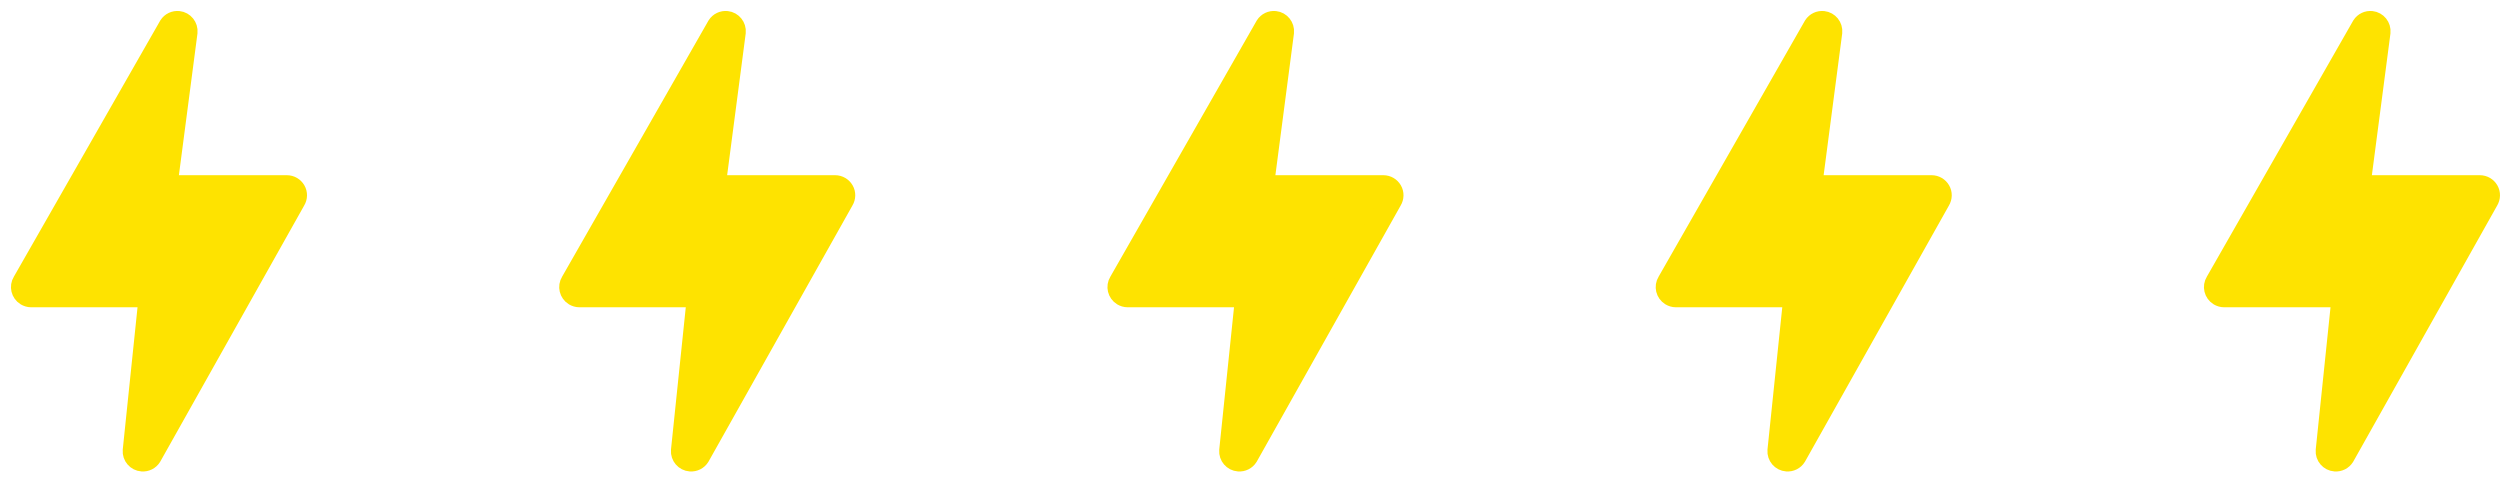 <svg width="114" height="22" viewBox="0 0 114 22" fill="none" xmlns="http://www.w3.org/2000/svg">
<path d="M13.446 8.701C13.372 8.572 13.234 8.489 13.081 8.489H7.588L8.508 1.465C8.531 1.234 8.362 1.026 8.134 1.002C7.977 0.986 7.824 1.057 7.738 1.191L1.062 12.872C0.94 13.068 1.003 13.327 1.2 13.449C1.267 13.488 1.341 13.512 1.42 13.512H6.826L6.095 20.547C6.076 20.779 6.252 20.983 6.484 20.999C6.641 21.011 6.791 20.936 6.873 20.803L13.438 9.121C13.517 8.991 13.521 8.831 13.446 8.701Z" fill="#FEE300" stroke="#FEE300"/>
<path d="M38.446 8.701C38.372 8.572 38.234 8.489 38.081 8.489H32.588L33.508 1.465C33.531 1.234 33.362 1.026 33.134 1.002C32.977 0.986 32.824 1.057 32.738 1.191L26.062 12.872C25.94 13.068 26.003 13.327 26.2 13.449C26.267 13.488 26.341 13.512 26.42 13.512H31.826L31.095 20.547C31.076 20.779 31.252 20.983 31.484 20.999C31.641 21.011 31.791 20.936 31.873 20.803L38.438 9.121C38.517 8.991 38.521 8.831 38.446 8.701Z" fill="#FEE300" stroke="#FEE300"/>
<path d="M63.446 8.701C63.372 8.572 63.234 8.489 63.081 8.489H57.588L58.508 1.465C58.531 1.234 58.362 1.026 58.134 1.002C57.977 0.986 57.824 1.057 57.738 1.191L51.062 12.872C50.94 13.068 51.003 13.327 51.2 13.449C51.267 13.488 51.341 13.512 51.42 13.512H56.826L56.095 20.547C56.076 20.779 56.252 20.983 56.484 20.999C56.641 21.011 56.791 20.936 56.873 20.803L63.438 9.121C63.517 8.991 63.521 8.831 63.446 8.701Z" fill="#FEE300" stroke="#FEE300"/>
<path d="M88.446 8.701C88.372 8.572 88.234 8.489 88.081 8.489H82.588L83.508 1.465C83.531 1.234 83.362 1.026 83.134 1.002C82.977 0.986 82.824 1.057 82.738 1.191L76.062 12.872C75.94 13.068 76.003 13.327 76.2 13.449C76.266 13.488 76.341 13.512 76.42 13.512H81.826L81.095 20.547C81.076 20.779 81.252 20.983 81.484 20.999C81.641 21.011 81.791 20.936 81.873 20.803L88.439 9.121C88.517 8.991 88.521 8.831 88.446 8.701Z" fill="#FEE300" stroke="#FEE300"/>
<path d="M113.446 8.701C113.372 8.572 113.234 8.489 113.081 8.489H107.588L108.508 1.465C108.531 1.234 108.362 1.026 108.134 1.002C107.977 0.986 107.824 1.057 107.738 1.191L101.062 12.872C100.94 13.068 101.003 13.327 101.2 13.449C101.267 13.488 101.341 13.512 101.42 13.512H106.826L106.095 20.547C106.076 20.779 106.252 20.983 106.484 20.999C106.641 21.011 106.791 20.936 106.873 20.803L113.439 9.121C113.517 8.991 113.521 8.831 113.446 8.701Z" fill="#FEE300" stroke="#FEE300"/>
</svg>

